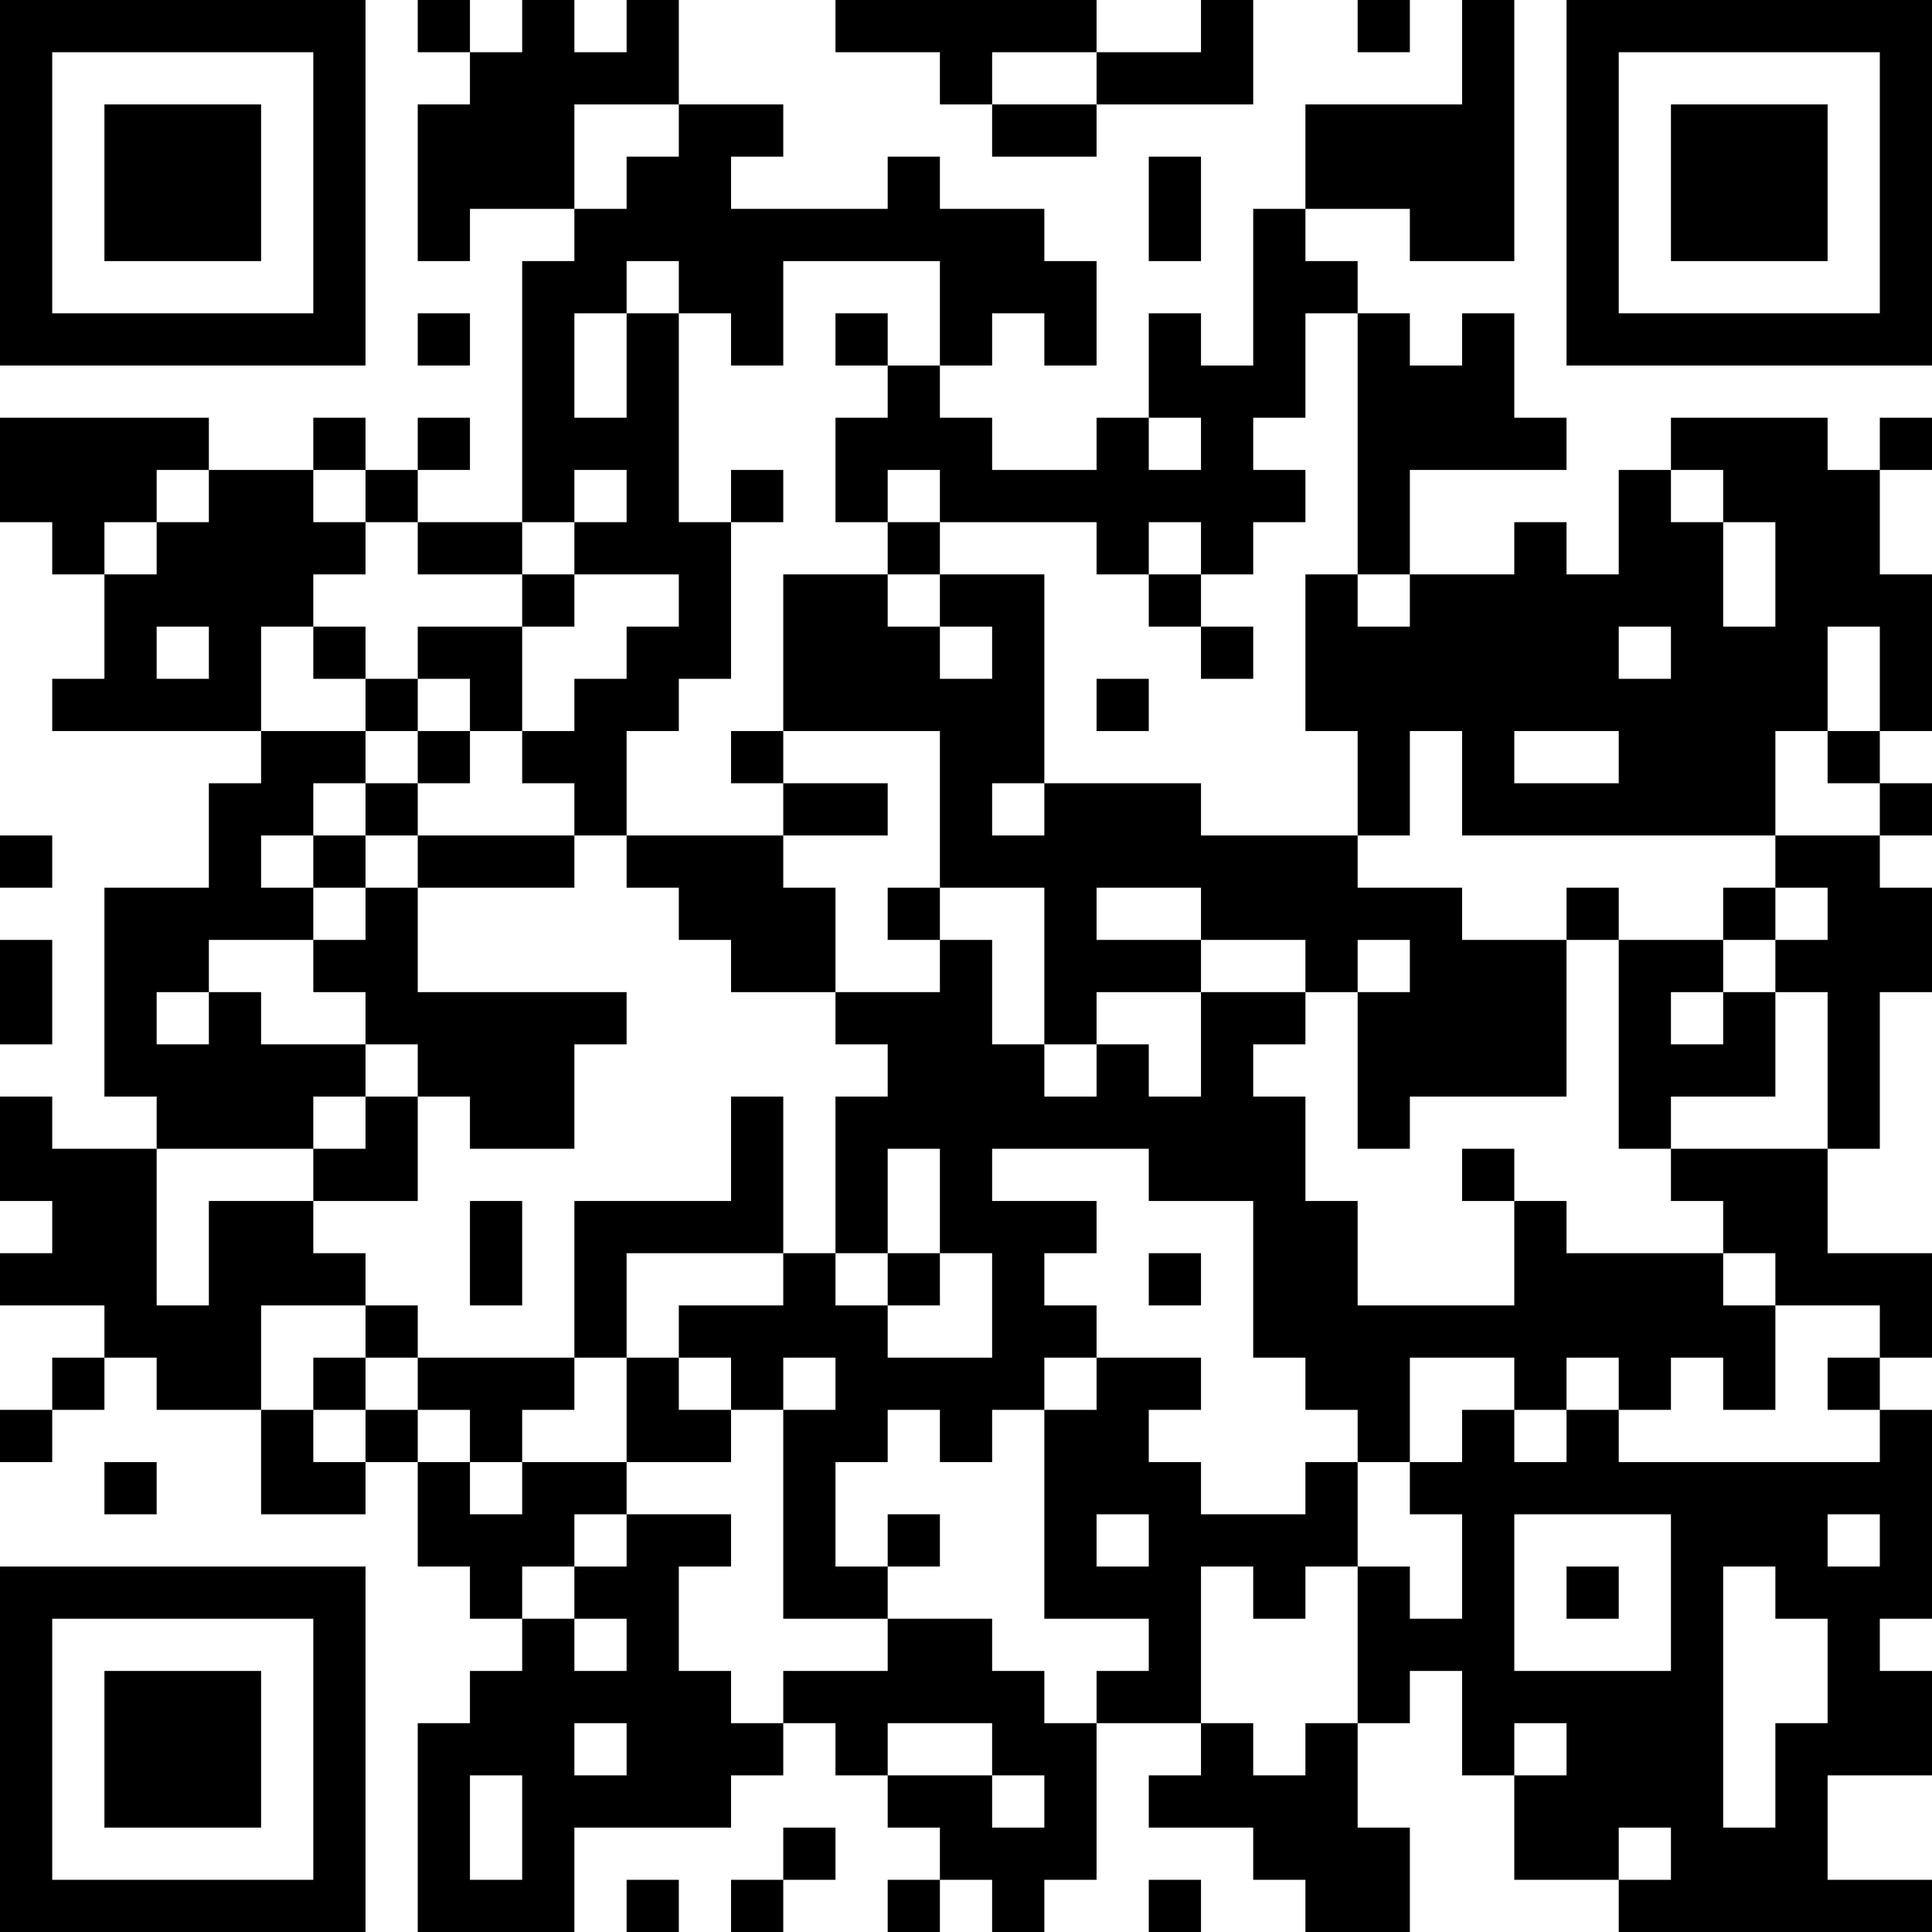 <?xml version="1.0" encoding="UTF-8"?>
<svg xmlns="http://www.w3.org/2000/svg" version="1.1" width="400" height="400" viewBox="0 0 400 400"><rect x="0" y="0" width="400" height="400" fill="#ffffff"/><g transform="scale(10.811)"><g transform="translate(0,0)"><path fill-rule="evenodd" d="M8 0L8 1L9 1L9 2L8 2L8 5L9 5L9 4L11 4L11 5L10 5L10 10L8 10L8 9L9 9L9 8L8 8L8 9L7 9L7 8L6 8L6 9L4 9L4 8L0 8L0 10L1 10L1 11L2 11L2 13L1 13L1 14L5 14L5 15L4 15L4 17L2 17L2 21L3 21L3 22L1 22L1 21L0 21L0 23L1 23L1 24L0 24L0 25L2 25L2 26L1 26L1 27L0 27L0 28L1 28L1 27L2 27L2 26L3 26L3 27L5 27L5 29L7 29L7 28L8 28L8 30L9 30L9 31L10 31L10 32L9 32L9 33L8 33L8 37L11 37L11 35L14 35L14 34L15 34L15 33L16 33L16 34L17 34L17 35L18 35L18 36L17 36L17 37L18 37L18 36L19 36L19 37L20 37L20 36L21 36L21 33L23 33L23 34L22 34L22 35L24 35L24 36L25 36L25 37L27 37L27 35L26 35L26 33L27 33L27 32L28 32L28 34L29 34L29 36L31 36L31 37L37 37L37 36L35 36L35 34L37 34L37 32L36 32L36 31L37 31L37 27L36 27L36 26L37 26L37 24L35 24L35 22L36 22L36 19L37 19L37 17L36 17L36 16L37 16L37 15L36 15L36 14L37 14L37 11L36 11L36 9L37 9L37 8L36 8L36 9L35 9L35 8L32 8L32 9L31 9L31 11L30 11L30 10L29 10L29 11L27 11L27 9L30 9L30 8L29 8L29 6L28 6L28 7L27 7L27 6L26 6L26 5L25 5L25 4L27 4L27 5L29 5L29 0L28 0L28 2L25 2L25 4L24 4L24 7L23 7L23 6L22 6L22 8L21 8L21 9L19 9L19 8L18 8L18 7L19 7L19 6L20 6L20 7L21 7L21 5L20 5L20 4L18 4L18 3L17 3L17 4L14 4L14 3L15 3L15 2L13 2L13 0L12 0L12 1L11 1L11 0L10 0L10 1L9 1L9 0ZM16 0L16 1L18 1L18 2L19 2L19 3L21 3L21 2L24 2L24 0L23 0L23 1L21 1L21 0ZM26 0L26 1L27 1L27 0ZM19 1L19 2L21 2L21 1ZM11 2L11 4L12 4L12 3L13 3L13 2ZM22 3L22 5L23 5L23 3ZM12 5L12 6L11 6L11 8L12 8L12 6L13 6L13 10L14 10L14 13L13 13L13 14L12 14L12 16L11 16L11 15L10 15L10 14L11 14L11 13L12 13L12 12L13 12L13 11L11 11L11 10L12 10L12 9L11 9L11 10L10 10L10 11L8 11L8 10L7 10L7 9L6 9L6 10L7 10L7 11L6 11L6 12L5 12L5 14L7 14L7 15L6 15L6 16L5 16L5 17L6 17L6 18L4 18L4 19L3 19L3 20L4 20L4 19L5 19L5 20L7 20L7 21L6 21L6 22L3 22L3 25L4 25L4 23L6 23L6 24L7 24L7 25L5 25L5 27L6 27L6 28L7 28L7 27L8 27L8 28L9 28L9 29L10 29L10 28L12 28L12 29L11 29L11 30L10 30L10 31L11 31L11 32L12 32L12 31L11 31L11 30L12 30L12 29L14 29L14 30L13 30L13 32L14 32L14 33L15 33L15 32L17 32L17 31L19 31L19 32L20 32L20 33L21 33L21 32L22 32L22 31L20 31L20 27L21 27L21 26L23 26L23 27L22 27L22 28L23 28L23 29L25 29L25 28L26 28L26 30L25 30L25 31L24 31L24 30L23 30L23 33L24 33L24 34L25 34L25 33L26 33L26 30L27 30L27 31L28 31L28 29L27 29L27 28L28 28L28 27L29 27L29 28L30 28L30 27L31 27L31 28L36 28L36 27L35 27L35 26L36 26L36 25L34 25L34 24L33 24L33 23L32 23L32 22L35 22L35 19L34 19L34 18L35 18L35 17L34 17L34 16L36 16L36 15L35 15L35 14L36 14L36 12L35 12L35 14L34 14L34 16L28 16L28 14L27 14L27 16L26 16L26 14L25 14L25 11L26 11L26 12L27 12L27 11L26 11L26 6L25 6L25 8L24 8L24 9L25 9L25 10L24 10L24 11L23 11L23 10L22 10L22 11L21 11L21 10L18 10L18 9L17 9L17 10L16 10L16 8L17 8L17 7L18 7L18 5L15 5L15 7L14 7L14 6L13 6L13 5ZM8 6L8 7L9 7L9 6ZM16 6L16 7L17 7L17 6ZM22 8L22 9L23 9L23 8ZM3 9L3 10L2 10L2 11L3 11L3 10L4 10L4 9ZM14 9L14 10L15 10L15 9ZM32 9L32 10L33 10L33 12L34 12L34 10L33 10L33 9ZM17 10L17 11L15 11L15 14L14 14L14 15L15 15L15 16L12 16L12 17L13 17L13 18L14 18L14 19L16 19L16 20L17 20L17 21L16 21L16 24L15 24L15 21L14 21L14 23L11 23L11 26L8 26L8 25L7 25L7 26L6 26L6 27L7 27L7 26L8 26L8 27L9 27L9 28L10 28L10 27L11 27L11 26L12 26L12 28L14 28L14 27L15 27L15 31L17 31L17 30L18 30L18 29L17 29L17 30L16 30L16 28L17 28L17 27L18 27L18 28L19 28L19 27L20 27L20 26L21 26L21 25L20 25L20 24L21 24L21 23L19 23L19 22L22 22L22 23L24 23L24 26L25 26L25 27L26 27L26 28L27 28L27 26L29 26L29 27L30 27L30 26L31 26L31 27L32 27L32 26L33 26L33 27L34 27L34 25L33 25L33 24L30 24L30 23L29 23L29 22L28 22L28 23L29 23L29 25L26 25L26 23L25 23L25 21L24 21L24 20L25 20L25 19L26 19L26 22L27 22L27 21L30 21L30 18L31 18L31 22L32 22L32 21L34 21L34 19L33 19L33 18L34 18L34 17L33 17L33 18L31 18L31 17L30 17L30 18L28 18L28 17L26 17L26 16L23 16L23 15L20 15L20 11L18 11L18 10ZM10 11L10 12L8 12L8 13L7 13L7 12L6 12L6 13L7 13L7 14L8 14L8 15L7 15L7 16L6 16L6 17L7 17L7 18L6 18L6 19L7 19L7 20L8 20L8 21L7 21L7 22L6 22L6 23L8 23L8 21L9 21L9 22L11 22L11 20L12 20L12 19L8 19L8 17L11 17L11 16L8 16L8 15L9 15L9 14L10 14L10 12L11 12L11 11ZM17 11L17 12L18 12L18 13L19 13L19 12L18 12L18 11ZM22 11L22 12L23 12L23 13L24 13L24 12L23 12L23 11ZM3 12L3 13L4 13L4 12ZM31 12L31 13L32 13L32 12ZM8 13L8 14L9 14L9 13ZM21 13L21 14L22 14L22 13ZM15 14L15 15L17 15L17 16L15 16L15 17L16 17L16 19L18 19L18 18L19 18L19 20L20 20L20 21L21 21L21 20L22 20L22 21L23 21L23 19L25 19L25 18L23 18L23 17L21 17L21 18L23 18L23 19L21 19L21 20L20 20L20 17L18 17L18 14ZM29 14L29 15L31 15L31 14ZM19 15L19 16L20 16L20 15ZM0 16L0 17L1 17L1 16ZM7 16L7 17L8 17L8 16ZM17 17L17 18L18 18L18 17ZM0 18L0 20L1 20L1 18ZM26 18L26 19L27 19L27 18ZM32 19L32 20L33 20L33 19ZM17 22L17 24L16 24L16 25L17 25L17 26L19 26L19 24L18 24L18 22ZM9 23L9 25L10 25L10 23ZM12 24L12 26L13 26L13 27L14 27L14 26L13 26L13 25L15 25L15 24ZM17 24L17 25L18 25L18 24ZM22 24L22 25L23 25L23 24ZM15 26L15 27L16 27L16 26ZM2 28L2 29L3 29L3 28ZM21 29L21 30L22 30L22 29ZM29 29L29 32L32 32L32 29ZM35 29L35 30L36 30L36 29ZM30 30L30 31L31 31L31 30ZM33 30L33 35L34 35L34 33L35 33L35 31L34 31L34 30ZM11 33L11 34L12 34L12 33ZM17 33L17 34L19 34L19 35L20 35L20 34L19 34L19 33ZM29 33L29 34L30 34L30 33ZM9 34L9 36L10 36L10 34ZM15 35L15 36L14 36L14 37L15 37L15 36L16 36L16 35ZM31 35L31 36L32 36L32 35ZM12 36L12 37L13 37L13 36ZM22 36L22 37L23 37L23 36ZM0 0L0 7L7 7L7 0ZM1 1L1 6L6 6L6 1ZM2 2L2 5L5 5L5 2ZM30 0L30 7L37 7L37 0ZM31 1L31 6L36 6L36 1ZM32 2L32 5L35 5L35 2ZM0 30L0 37L7 37L7 30ZM1 31L1 36L6 36L6 31ZM2 32L2 35L5 35L5 32Z" fill="#000000"/></g></g></svg>
